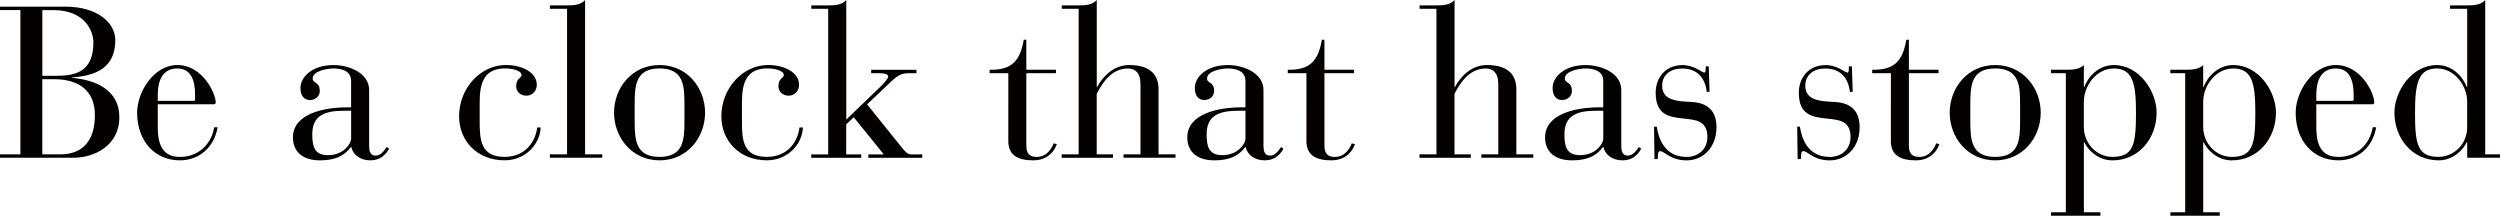 <?xml version="1.0" encoding="UTF-8"?><svg xmlns="http://www.w3.org/2000/svg" width="896.96" height="77.4" viewBox="0 0 896.96 77.4"><defs><style>.d{fill:#040000;}</style></defs><g id="a"/><g id="b"><g id="c"><g><path class="d" d="M7.32,3.62H0v-1.23H23.49c11.47,0,17.87,5.78,17.87,12.01,0,11.78-9.93,12.86-15.48,13.4v.15c8.39,.69,16.94,4.31,16.94,14.09,0,10.4-9.24,14.56-16.48,14.56H0v-1.23H7.32V3.62Zm7.86,23.57h5.08c7.01,0,13.25-1.54,13.25-12.01,0-4.08-3.08-11.55-14.32-11.55h-4V27.18Zm0,28.19h6.47c8.09,0,12.4-5.01,12.4-14.02s-5.93-12.94-14.71-12.94h-4.16v26.95Z"/><path class="d" d="M56.6,44.67c-.08,5.47,.69,11.63,7.93,11.63,6.47,0,11.24-4.31,12.32-10.63h1.23c-1.23,7.08-6.47,11.86-13.55,11.86-9.01,0-15.33-6.93-15.33-17.1,0-7.47,6.01-17.1,14.4-17.1,9.09,0,13.79,10.17,13.79,13.4,0,.46-.23,.69-.69,.69h-20.1v7.24Zm13.4-10.63c0-4.93-1.31-9.47-6.39-9.47-5.39,0-7.01,4.54-7.01,9.47v2.16h12.86c.38,0,.54-.23,.54-.54v-1.62Z"/><path class="d" d="M132.45,52.44c0,1.46,.23,3.39,2.31,3.39,1.77,0,2.85-1.46,4-3.08l.85,.62c-1.46,2.54-3.47,4.16-6.78,4.16-3.62,0-6.24-2.08-6.78-4.77h-.15c-2.62,3.47-6.08,4.77-11.17,4.77-6.01,0-9.63-3-9.63-8.24,0-8.63,11.47-10.78,19.41-10.78h1.46v-9.47c0-3.62-3.39-4.47-6.31-4.47-2.23,0-7.47,.85-7.47,3.62,0,1.85,2.54,1,2.54,4.47,0,1.85-1.54,3.23-3.54,3.23-2.16,0-3.39-1.69-3.39-4.31,0-3.93,4.16-8.24,11.86-8.24,5.85,0,12.78,3,12.78,8.93v20.18Zm-7.78-12.71c-5.62,0-12.63,.15-12.63,8.39,0,4.31,.69,7.55,5.62,7.55,5.78,0,8.32-4.31,8.32-5.85v-10.09h-1.31Z"/><path class="d" d="M193.98,45.74c-.23,5.85-5.31,11.78-12.94,11.78-9.93,0-16.33-7.08-16.33-15.79,0-10.09,7.7-18.41,16.79-18.41,5.39,0,11.09,2.39,11.09,7.16,0,2.31-1.77,3.85-3.7,3.85-2.39,0-3.7-1.69-3.7-3.31,0-3.08,1.93-2.93,1.93-4.08,0-1.69-3.54-2.39-5.78-2.39-7.47,0-9.24,4.85-9.24,12.17v6.7c0,6.7,.31,12.86,8.93,12.86,7.78,0,11.17-5.85,11.71-10.55h1.23Z"/><path class="d" d="M203.45,3.16h-6.16V1.93h6.16c2.46,0,4.93-.15,6.47-1.93V55.37h6.16v1.23h-18.79v-1.23h6.16V3.16Z"/><path class="d" d="M236.64,23.33c9.93,0,16.33,8.24,16.33,17.1s-6.39,17.1-16.33,17.1-16.33-8.24-16.33-17.1,6.39-17.1,16.33-17.1Zm8.93,14.09c0-6.7-.31-12.86-8.93-12.86s-8.93,6.16-8.93,12.86v6.01c0,6.7,.31,12.86,8.93,12.86s8.93-6.16,8.93-12.86v-6.01Z"/><path class="d" d="M288.08,45.74c-.23,5.85-5.31,11.78-12.94,11.78-9.93,0-16.33-7.08-16.33-15.79,0-10.09,7.7-18.41,16.79-18.41,5.39,0,11.09,2.39,11.09,7.16,0,2.31-1.77,3.85-3.7,3.85-2.39,0-3.7-1.69-3.7-3.31,0-3.08,1.93-2.93,1.93-4.08,0-1.69-3.54-2.39-5.78-2.39-7.47,0-9.24,4.85-9.24,12.17v6.7c0,6.7,.31,12.86,8.93,12.86,7.78,0,11.17-5.85,11.71-10.55h1.23Z"/><path class="d" d="M297.16,3.16h-6.08V1.93h6.08c2.46,0,4.93-.15,6.47-1.93V42.9l12.32-11.86c1.69-1.62,2.7-3,2.7-3.54,0-.85-1.08-1.23-3.47-1.23h-2.62v-1.23h16.25v1.23h-2.7c-2.62,0-3.85,.62-6.47,3.08l-8.55,8.09,12.09,15.02c1.69,2.08,2.31,2.93,3.77,2.93h3.93v1.23h-19.33v-1.23h5.54l-10.78-13.32-2.7,2.54v10.78h5.39v1.23h-17.94v-1.23h6.08V3.16Z"/><path class="d" d="M361.77,26.26h-6.7v-1.23c8.01,.15,10.94-3.23,12.24-10.78h.92v10.78h10.63v1.23h-10.63v25.88c0,3.16,1.31,4.16,3.77,4.16,3.85,0,5.54-3.54,6.01-4.85l1.16,.23c-.54,1.85-2.77,5.85-8.47,5.85-5.39,0-8.93-1.77-8.93-6.85V26.26Z"/><path class="d" d="M387.03,3.16h-6.08V1.93h6.08c2.46,0,4.93-.15,6.47-1.93V31.19h.15c2-3.7,5.85-7.86,11.47-7.86,8.24,0,10.55,4.16,10.55,8.7v23.33h6.08v1.23h-18.64v-1.23h6.08V30.19c0-4.24-2.08-5.62-4.54-5.62-6.47,0-9.78,6.47-11.17,9.09v21.72h5.85v1.23h-18.41v-1.23h6.08V3.16Z"/><path class="d" d="M453.33,52.44c0,1.46,.23,3.39,2.31,3.39,1.77,0,2.85-1.46,4-3.08l.85,.62c-1.46,2.54-3.47,4.16-6.78,4.16-3.62,0-6.24-2.08-6.78-4.77h-.15c-2.62,3.47-6.08,4.77-11.17,4.77-6.01,0-9.63-3-9.63-8.24,0-8.63,11.47-10.78,19.41-10.78h1.46v-9.47c0-3.62-3.39-4.47-6.31-4.47-2.23,0-7.47,.85-7.47,3.62,0,1.85,2.54,1,2.54,4.47,0,1.85-1.54,3.23-3.54,3.23-2.16,0-3.39-1.69-3.39-4.31,0-3.93,4.16-8.24,11.86-8.24,5.85,0,12.78,3,12.78,8.93v20.18Zm-7.78-12.71c-5.62,0-12.63,.15-12.63,8.39,0,4.31,.69,7.55,5.62,7.55,5.78,0,8.32-4.31,8.32-5.85v-10.09h-1.31Z"/><path class="d" d="M468.73,26.26h-6.7v-1.23c8.01,.15,10.94-3.23,12.24-10.78h.92v10.78h10.63v1.23h-10.63v25.88c0,3.16,1.31,4.16,3.77,4.16,3.85,0,5.54-3.54,6.01-4.85l1.16,.23c-.54,1.85-2.77,5.85-8.47,5.85-5.39,0-8.93-1.77-8.93-6.85V26.26Z"/><path class="d" d="M515.4,3.16h-6.08V1.93h6.08c2.46,0,4.93-.15,6.47-1.93V31.19h.15c2-3.7,5.85-7.86,11.47-7.86,8.24,0,10.55,4.16,10.55,8.7v23.33h6.08v1.23h-18.64v-1.23h6.08V30.19c0-4.24-2.08-5.62-4.54-5.62-6.47,0-9.78,6.47-11.17,9.09v21.72h5.85v1.23h-18.41v-1.23h6.08V3.16Z"/><path class="d" d="M581.7,52.44c0,1.46,.23,3.39,2.31,3.39,1.77,0,2.85-1.46,4-3.08l.85,.62c-1.46,2.54-3.47,4.16-6.78,4.16-3.62,0-6.24-2.08-6.78-4.77h-.15c-2.62,3.47-6.08,4.77-11.17,4.77-6.01,0-9.63-3-9.63-8.24,0-8.63,11.47-10.78,19.41-10.78h1.46v-9.47c0-3.62-3.39-4.47-6.31-4.47-2.23,0-7.47,.85-7.47,3.62,0,1.85,2.54,1,2.54,4.47,0,1.85-1.54,3.23-3.54,3.23-2.16,0-3.39-1.69-3.39-4.31,0-3.93,4.16-8.24,11.86-8.24,5.85,0,12.78,3,12.78,8.93v20.18Zm-7.78-12.71c-5.62,0-12.63,.15-12.63,8.39,0,4.31,.69,7.55,5.62,7.55,5.78,0,8.32-4.31,8.32-5.85v-10.09h-1.31Z"/><path class="d" d="M593.41,45.44h1c.62,3.93,2.62,10.86,10.71,10.86,4.24,0,7.47-2.77,7.47-7.16,0-6.08-4.62-6.16-8.7-6.62-5.01-.54-9.86-1.23-9.86-9.24,0-5.54,3.62-9.93,9.63-9.93,4.16,0,7.01,2.7,7.78,2.7,.46,0,.54-.54,.54-1.62v-.62h1.08l.31,9.16h-1c-.54-4.39-2.85-8.39-8.93-8.39-3.93,0-7.08,2.16-7.08,6.16s3,5.39,8.09,5.7l2.62,.15c6.24,.39,8.78,3.77,8.78,9.09,0,7.16-4.77,11.86-10.7,11.86s-7.93-3.31-9.47-3.31c-1,0-.77,1.23-.92,2.85h-1.16l-.15-11.63Z"/><path class="d" d="M644.77,45.44h1c.62,3.93,2.62,10.86,10.71,10.86,4.24,0,7.47-2.77,7.47-7.16,0-6.08-4.62-6.16-8.7-6.62-5.01-.54-9.86-1.23-9.86-9.24,0-5.54,3.62-9.93,9.63-9.93,4.16,0,7.01,2.7,7.78,2.7,.46,0,.54-.54,.54-1.62v-.62h1.08l.31,9.16h-1c-.54-4.39-2.85-8.39-8.93-8.39-3.93,0-7.08,2.16-7.08,6.16s3,5.39,8.09,5.7l2.62,.15c6.24,.39,8.78,3.77,8.78,9.09,0,7.16-4.77,11.86-10.7,11.86s-7.93-3.31-9.47-3.31c-1,0-.77,1.23-.92,2.85h-1.16l-.15-11.63Z"/><path class="d" d="M678.42,26.26h-6.7v-1.23c8.01,.15,10.94-3.23,12.24-10.78h.92v10.78h10.63v1.23h-10.63v25.88c0,3.16,1.31,4.16,3.77,4.16,3.85,0,5.54-3.54,6.01-4.85l1.16,.23c-.54,1.85-2.77,5.85-8.47,5.85-5.39,0-8.93-1.77-8.93-6.85V26.26Z"/><path class="d" d="M715.85,23.33c9.93,0,16.33,8.24,16.33,17.1s-6.39,17.1-16.33,17.1-16.33-8.24-16.33-17.1,6.39-17.1,16.33-17.1Zm8.93,14.09c0-6.7-.31-12.86-8.93-12.86s-8.93,6.16-8.93,12.86v6.01c0,6.7,.31,12.86,8.93,12.86s8.93-6.16,8.93-12.86v-6.01Z"/><path class="d" d="M741.18,26.26h-5.31v-1.23h5.31c2.46,0,4.93-.15,6.47-1.69v7.86h.15c1.39-3.62,5.08-7.86,10.63-7.86,9.24,0,15.33,9.55,15.33,17.1,0,9.01-6.24,17.1-15.86,17.1-5.31,0-8.93-3.93-10.09-6.55h-.15v25.18h5.93v1.23h-17.71v-1.23h5.31V26.26Zm6.47,19.25c0,6.01,4.62,10.78,10.24,10.78,7.55,0,8.47-4.39,8.47-15.86,0-10.55-1.16-15.86-7.93-15.86-6.39,0-10.78,6.31-10.78,11.94v9.01Z"/><path class="d" d="M784,26.26h-5.31v-1.23h5.31c2.46,0,4.93-.15,6.47-1.69v7.86h.15c1.39-3.62,5.08-7.86,10.63-7.86,9.24,0,15.33,9.55,15.33,17.1,0,9.01-6.24,17.1-15.86,17.1-5.31,0-8.93-3.93-10.09-6.55h-.15v25.18h5.93v1.23h-17.71v-1.23h5.31V26.26Zm6.47,19.25c0,6.01,4.62,10.78,10.24,10.78,7.55,0,8.47-4.39,8.47-15.86,0-10.55-1.16-15.86-7.93-15.86-6.39,0-10.78,6.31-10.78,11.94v9.01Z"/><path class="d" d="M831.05,44.67c-.08,5.47,.69,11.63,7.93,11.63,6.47,0,11.24-4.31,12.32-10.63h1.23c-1.23,7.08-6.47,11.86-13.55,11.86-9.01,0-15.33-6.93-15.33-17.1,0-7.47,6.01-17.1,14.4-17.1,9.09,0,13.79,10.17,13.79,13.4,0,.46-.23,.69-.69,.69h-20.1v7.24Zm13.4-10.63c0-4.93-1.31-9.47-6.39-9.47-5.39,0-7.01,4.54-7.01,9.47v2.16h12.86c.38,0,.54-.23,.54-.54v-1.62Z"/><path class="d" d="M885.18,50.98h-.15c-1.16,2.62-4.77,6.55-10.09,6.55-9.63,0-15.86-8.09-15.86-17.1,0-7.55,6.08-17.1,15.33-17.1,5.54,0,9.24,4.24,10.63,7.86h.15V3.16h-6.16V1.93h6.16c2.46,0,4.93-.15,6.47-1.93V55.37h5.31v1.23h-11.78v-5.62Zm0-14.48c0-5.62-4.39-11.94-10.78-11.94-6.78,0-7.93,5.31-7.93,15.86,0,11.47,.92,15.86,8.47,15.86,5.24,0,10.32-4.39,10.24-10.78v-9.01Z"/></g></g></g></svg>